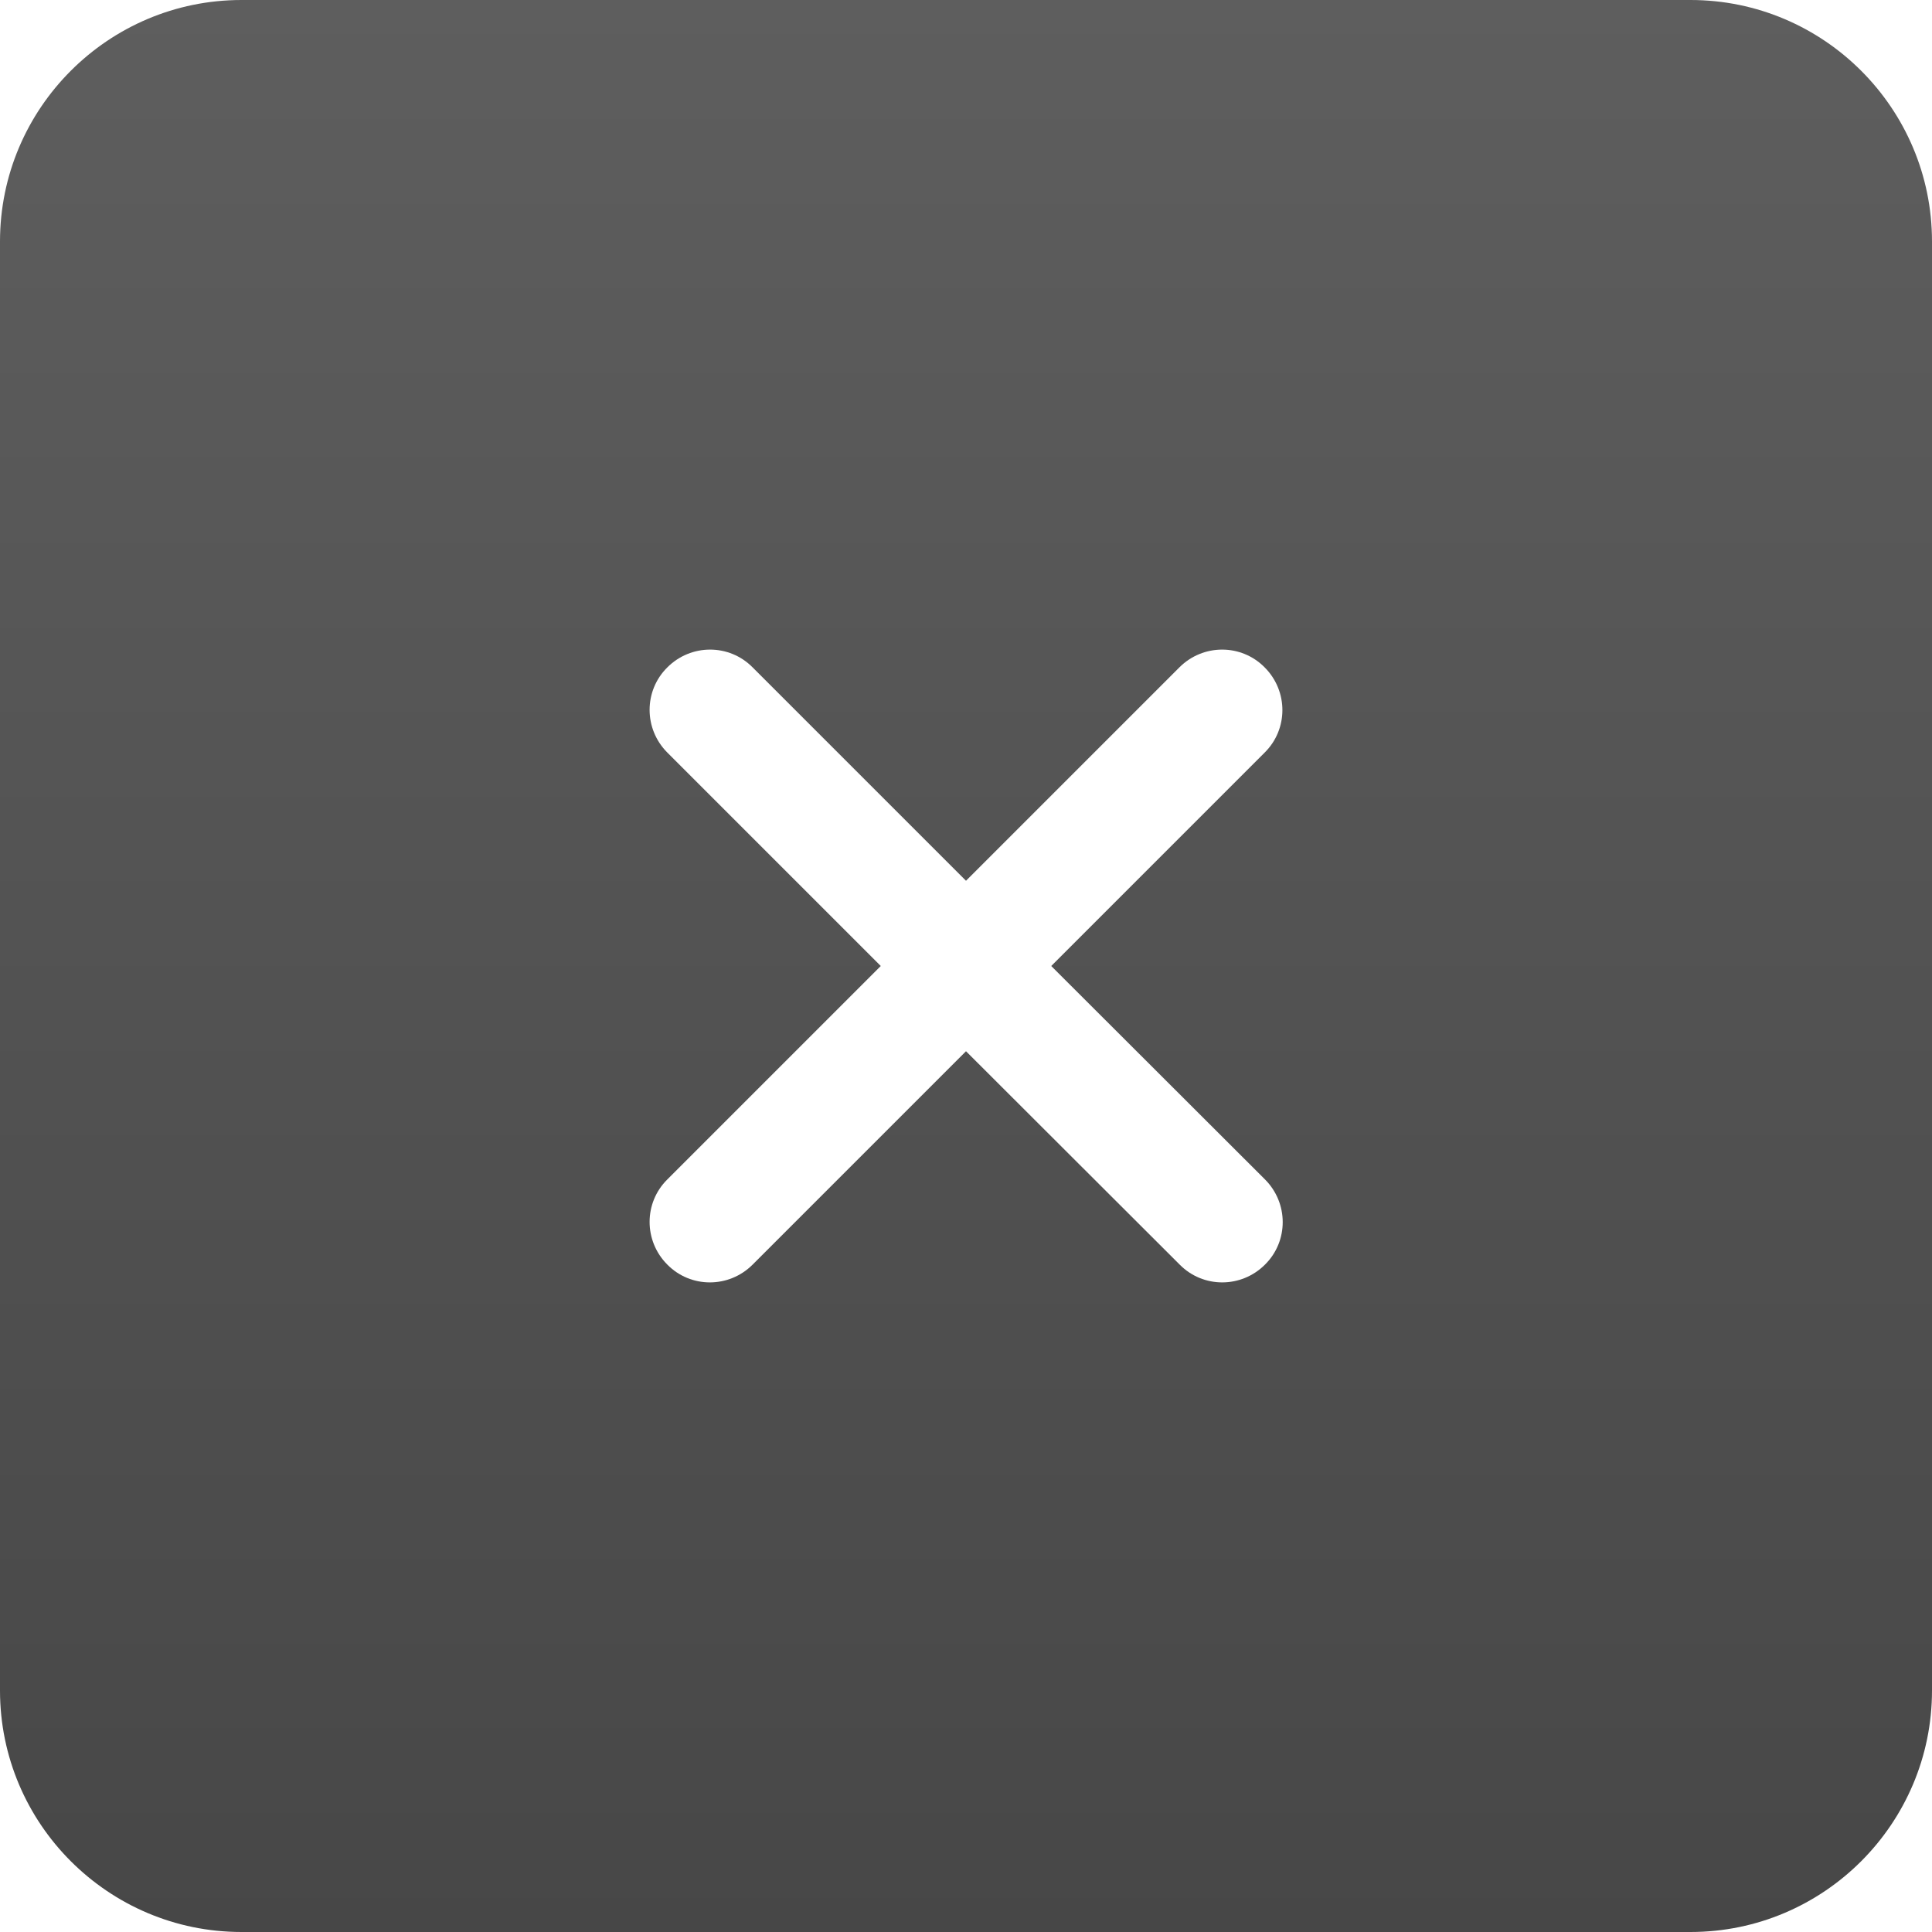 <svg xmlns="http://www.w3.org/2000/svg" width="14" height="14" viewBox="0 0 612 612"><defs><linearGradient id="g" gradientTransform="rotate(90)"><stop offset="0%" stop-color="#5e5e5e"/><stop offset="100%" stop-color="#474747"/></linearGradient></defs><path d="M535.5 0h-459C34.3 0 0 34.3 0 76.5v459C0 577.7 34.3 612 76.5 612h459c42.2 0 76.5-34.3 76.5-76.5v-459C612 34.3 577.7 0 535.5 0zM400.7 373.6c7.5 7.5 7.5 19.6 0 27 -7.5 7.5-19.6 7.5-27 0L306 333l-67.6 67.6c-7.5 7.5-19.6 7.5-27 0 -7.5-7.5-7.5-19.6 0-27L279 306l-67.6-67.6c-7.5-7.5-7.5-19.6 0-27 7.5-7.5 19.6-7.5 27 0L306 279l67.6-67.6c7.5-7.5 19.6-7.5 27 0 7.5 7.5 7.5 19.6 0 27L333 306 400.7 373.6z" fill="url(#g)"/></svg>
